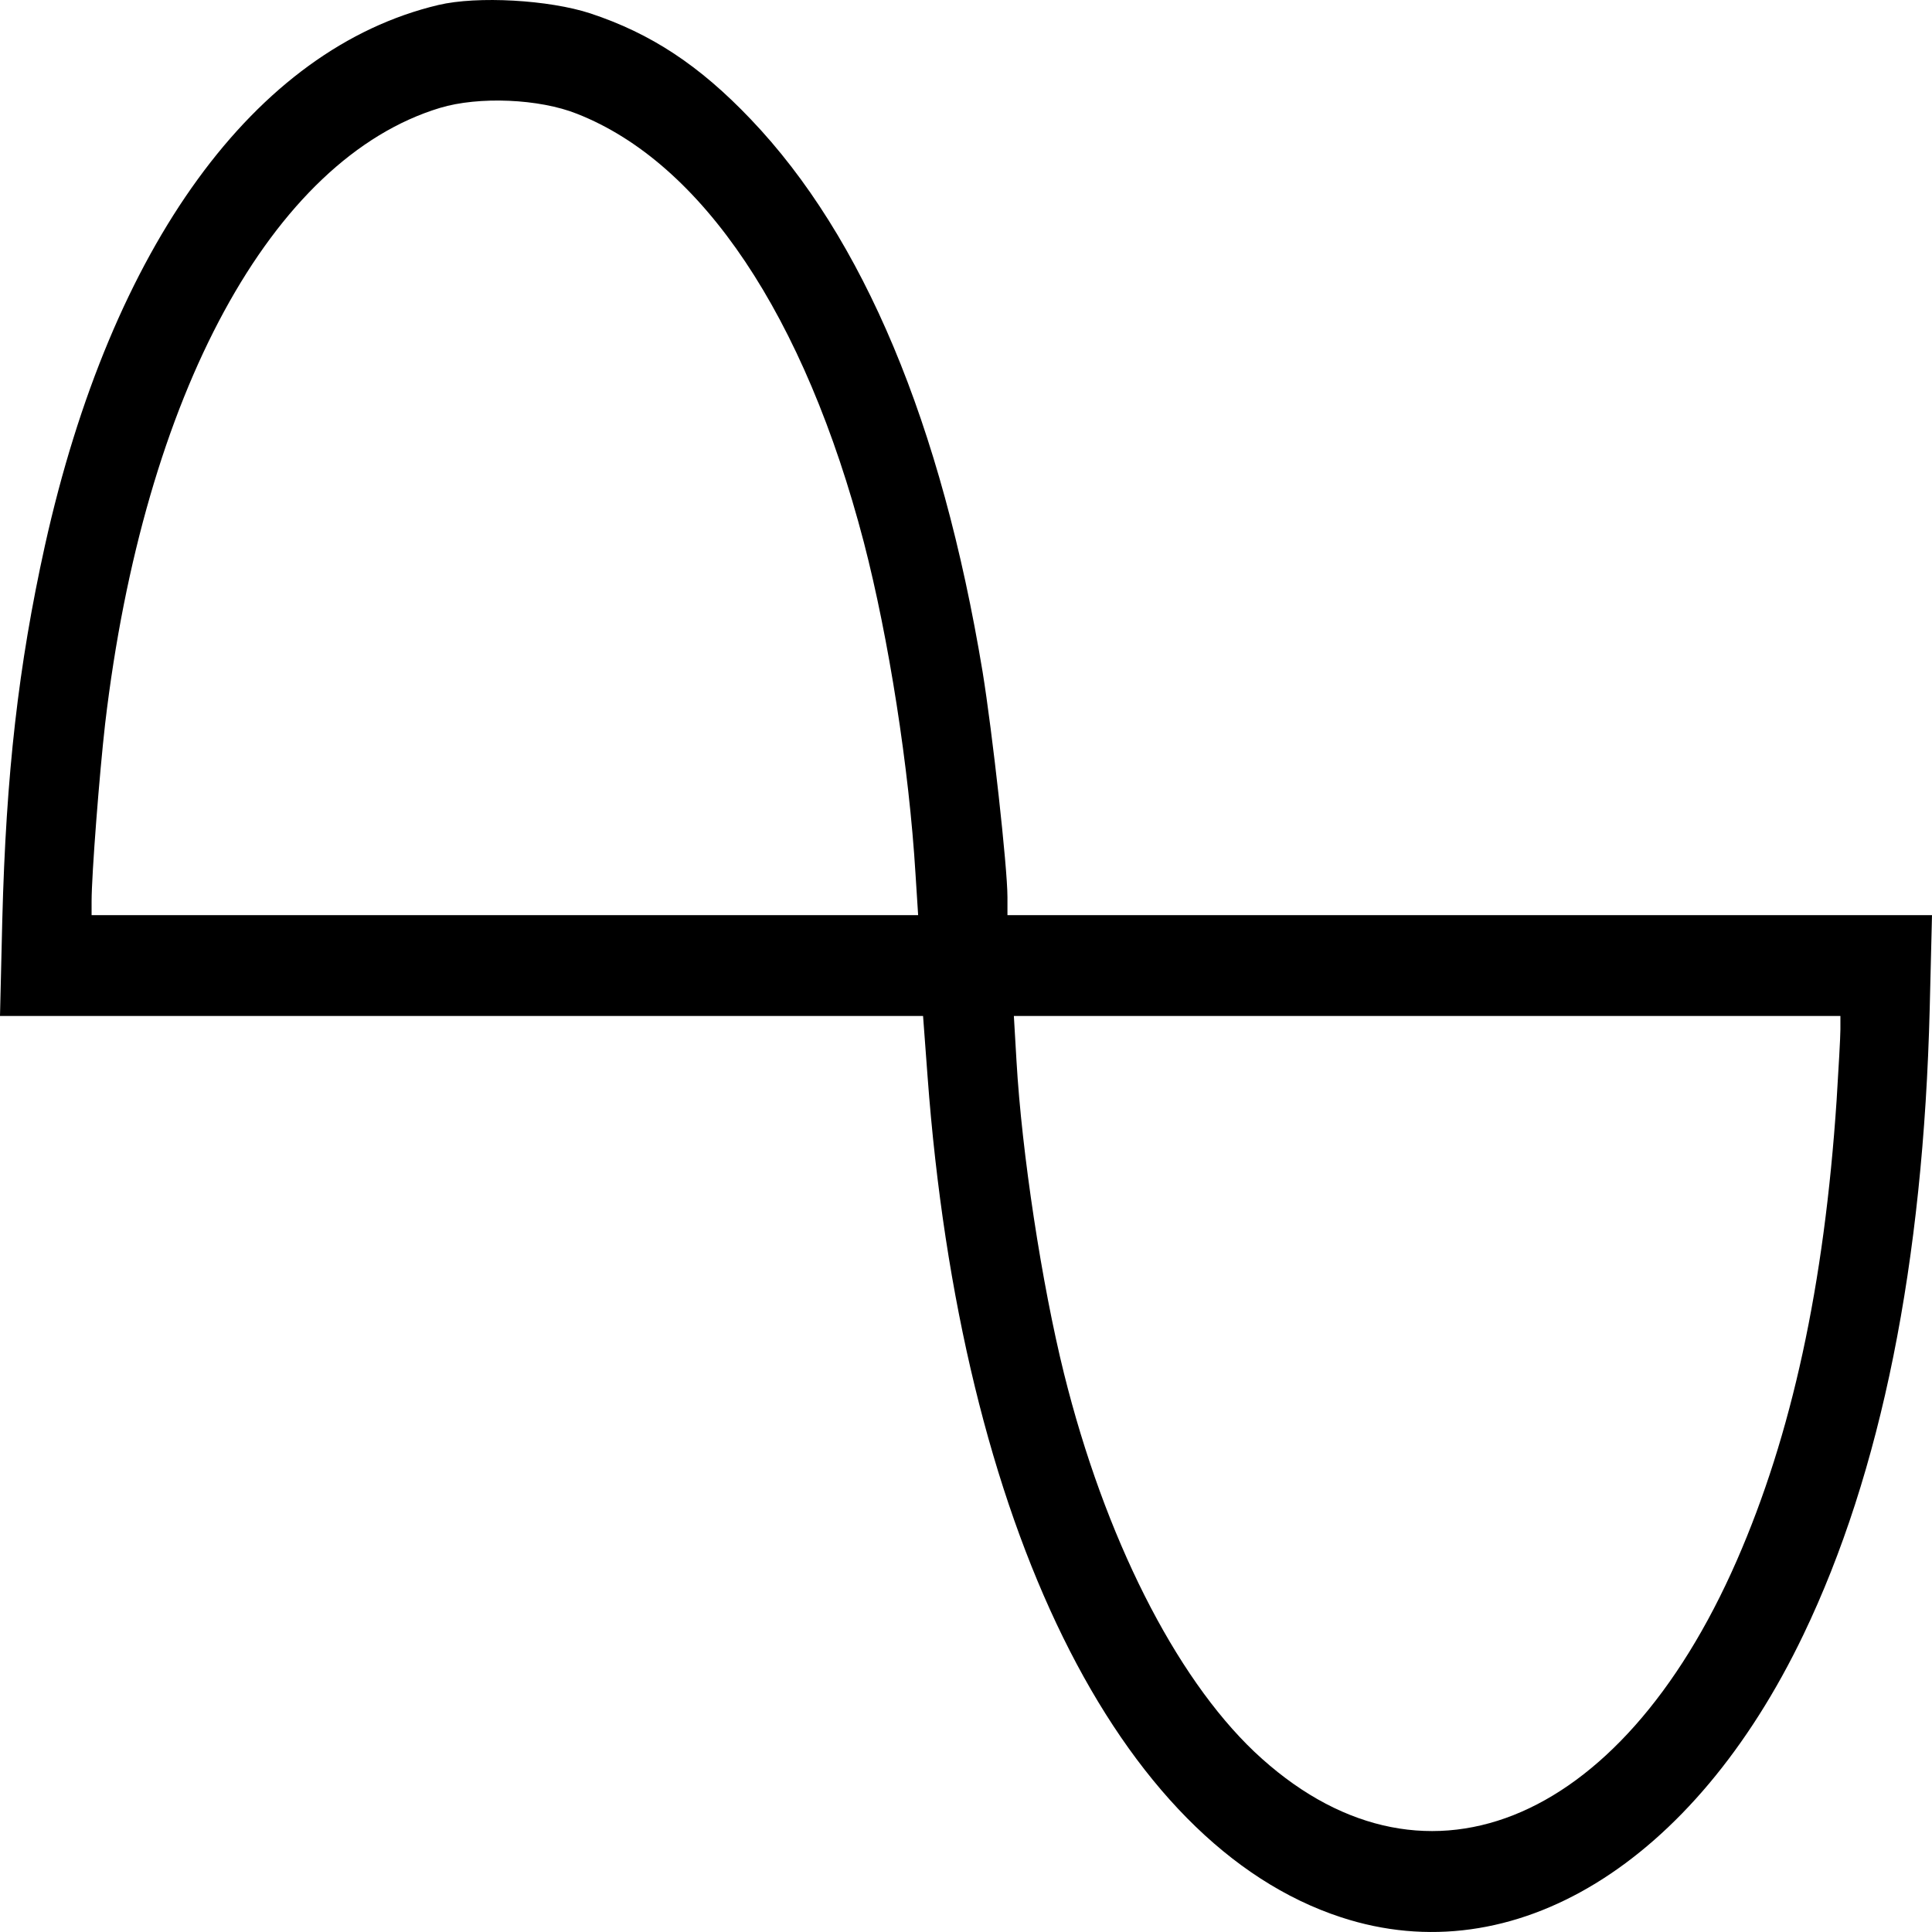 <svg width="22" height="22" viewBox="0 0 22 22" fill="none" xmlns="http://www.w3.org/2000/svg">
<path d="M4.991 0.057C2.901 0.554 1.27 2.798 0.511 6.215C0.21 7.578 0.069 8.808 0.026 10.478L0 11.569H5.253H10.511L10.562 12.253C10.94 17.358 12.73 21 15.27 21.832C17.236 22.478 19.283 21.229 20.537 18.612C21.421 16.77 21.901 14.387 21.974 11.483L22 10.421H16.738H11.472V10.215C11.472 9.875 11.3 8.334 11.189 7.65C10.721 4.827 9.833 2.703 8.549 1.358C7.966 0.746 7.416 0.382 6.721 0.152C6.253 -0.001 5.438 -0.049 4.991 0.057ZM6.571 1.296C7.996 1.856 9.163 3.597 9.837 6.176C10.12 7.267 10.352 8.746 10.425 9.952L10.455 10.421H5.747H1.043V10.263C1.043 9.956 1.133 8.803 1.197 8.243C1.639 4.487 3.099 1.808 5.009 1.229C5.451 1.095 6.142 1.124 6.571 1.296ZM20.957 11.722C20.957 11.808 20.936 12.172 20.914 12.526C20.773 14.641 20.403 16.339 19.777 17.77C18.442 20.823 16.163 21.722 14.283 19.947C13.378 19.086 12.579 17.502 12.116 15.641C11.863 14.621 11.635 13.129 11.575 12.081L11.545 11.569H16.253H20.957V11.722Z" fill="black"/>
</svg>
